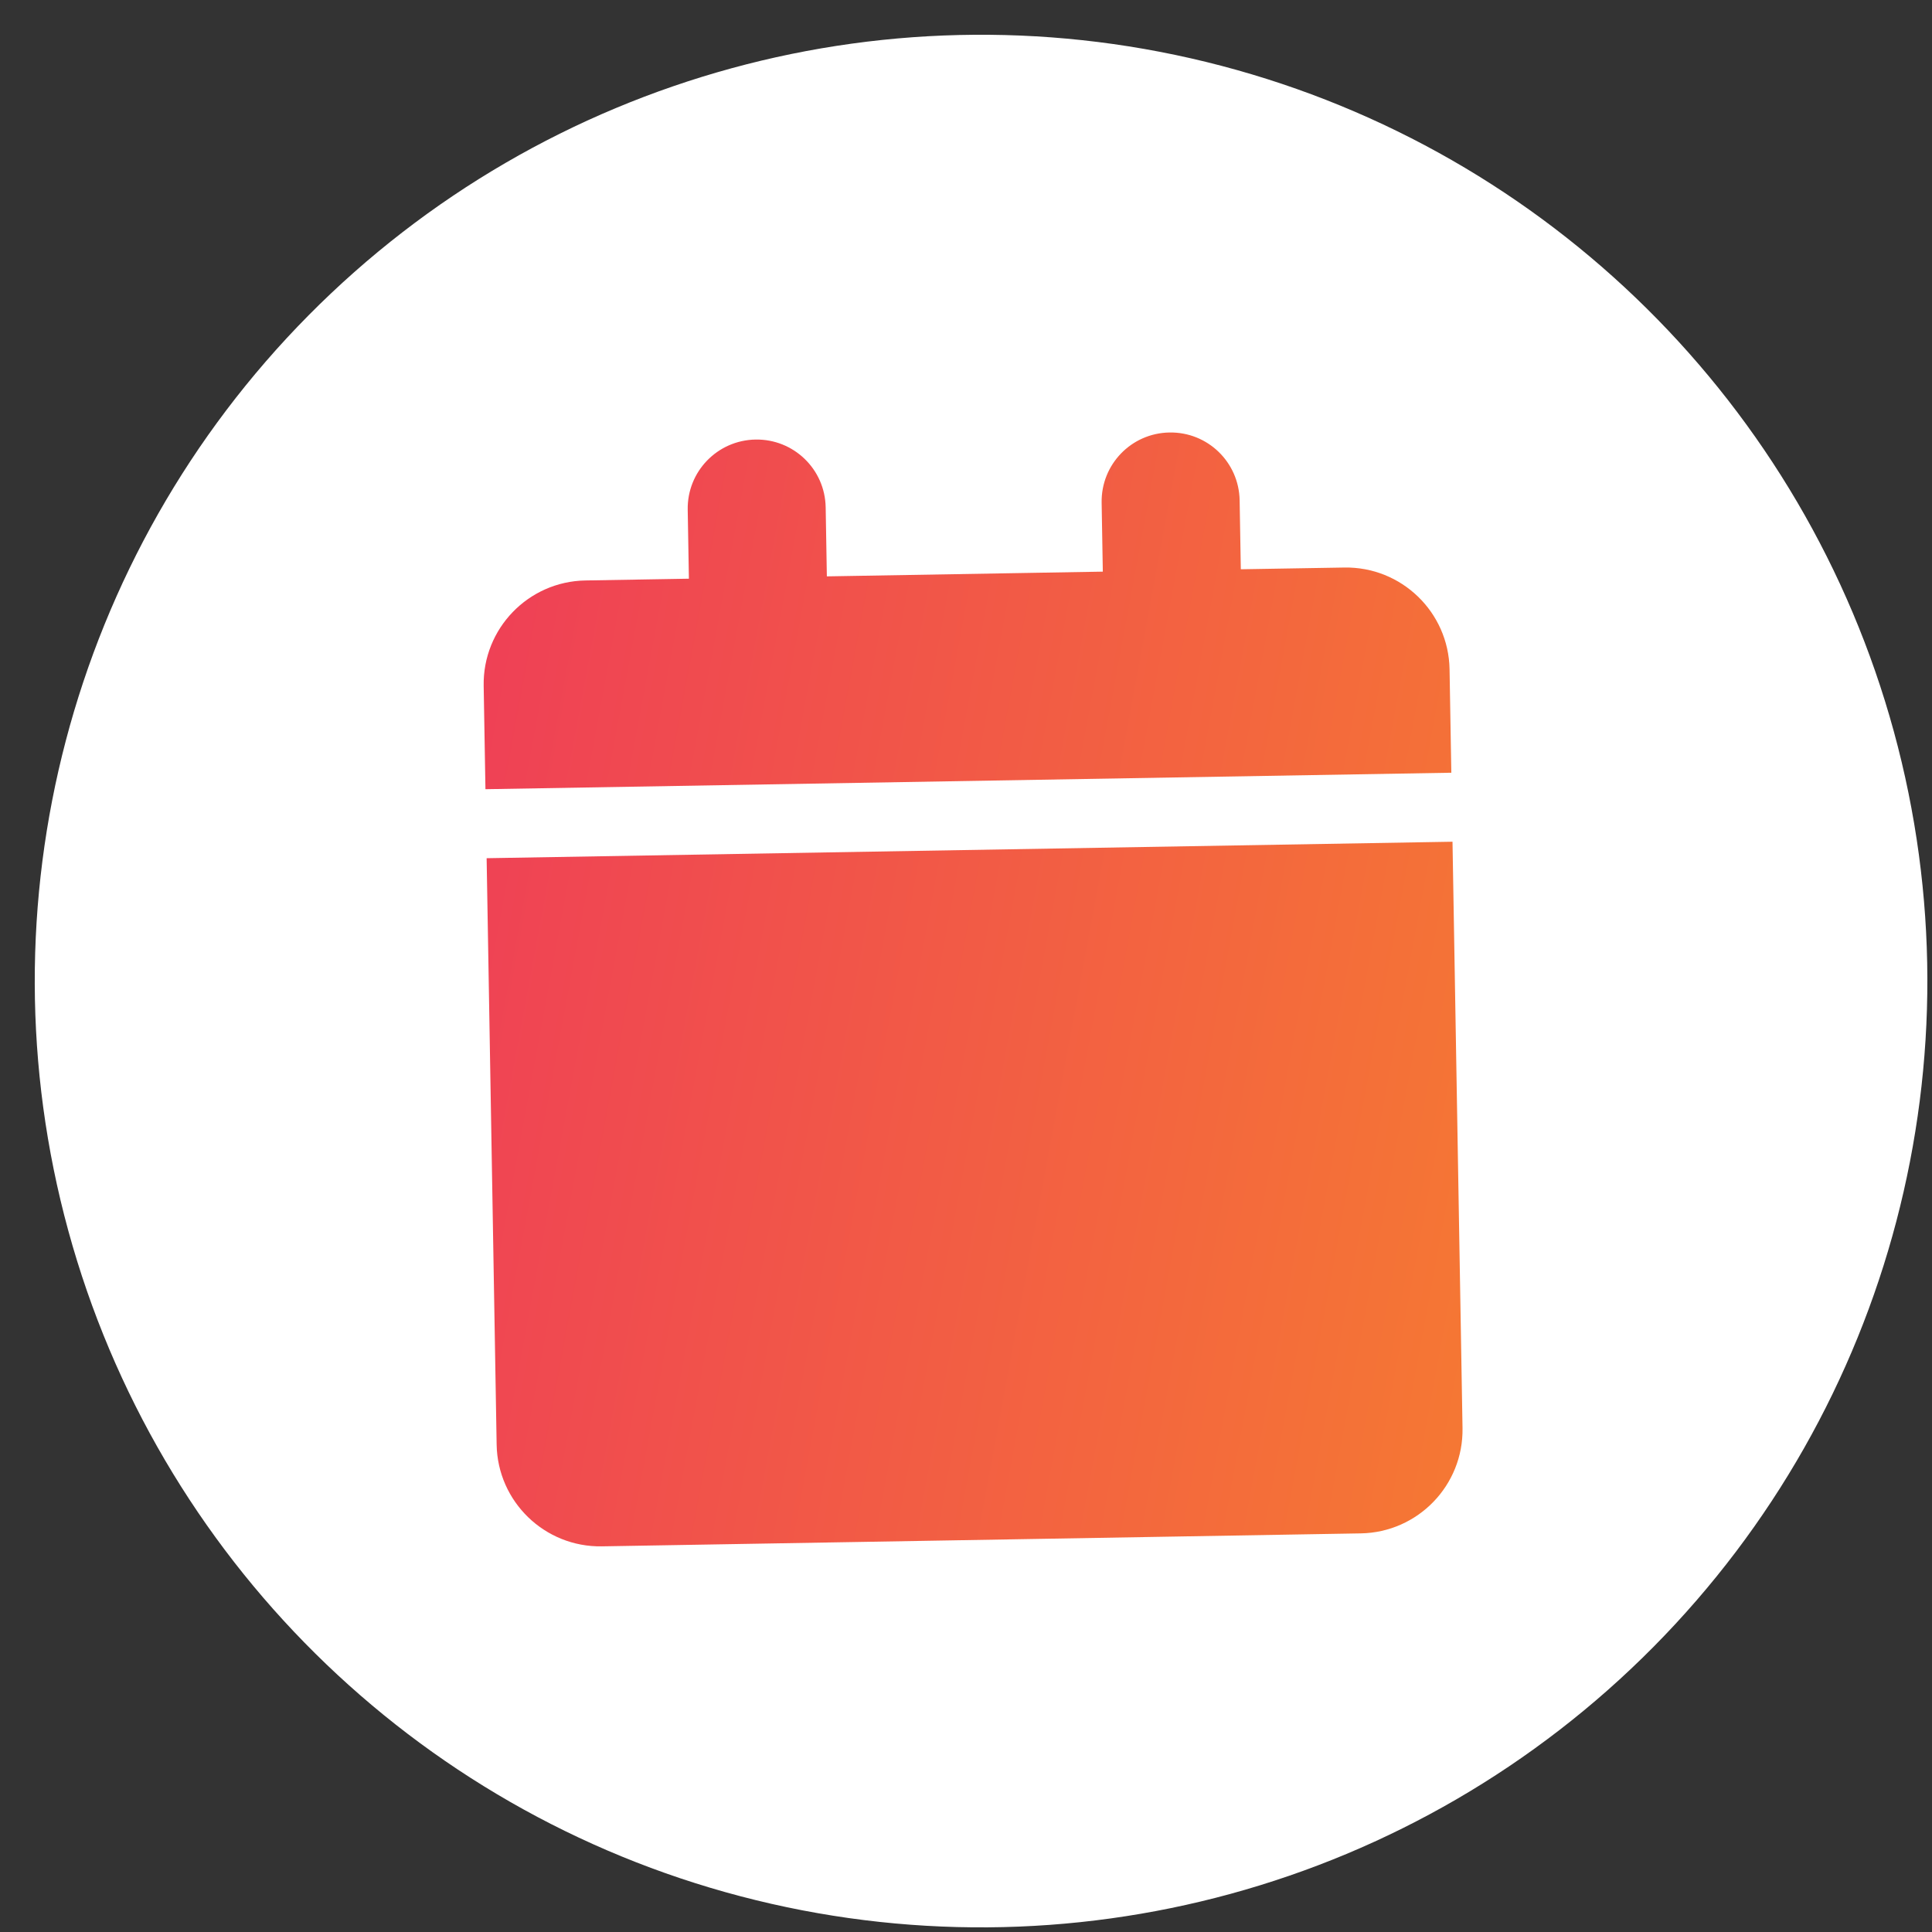 <svg width="49" height="49" viewBox="0 0 49 49" fill="none" xmlns="http://www.w3.org/2000/svg">
<rect x="0" y="0" width="49" height="49" fill="#333333" stroke="none"/>
<circle cx="24.882" cy="24.882" r="24" transform="rotate(-15.291 24.882 24.882)" fill="white"/>
<path d="M17.442 12.928L17.472 14.677L14.847 14.722C13.398 14.747 12.243 15.943 12.267 17.392L12.312 20.016L36.809 19.598L36.764 16.973C36.739 15.524 35.543 14.369 34.094 14.394L31.47 14.438L31.44 12.689C31.423 11.721 30.628 10.952 29.66 10.969C28.692 10.985 27.924 11.781 27.94 12.748L27.97 14.498L20.971 14.618L20.941 12.868C20.925 11.9 20.13 11.132 19.162 11.148C18.194 11.165 17.425 11.96 17.442 12.928ZM36.839 21.348L12.342 21.766L12.596 36.639C12.621 38.088 13.816 39.243 15.265 39.219L34.513 38.89C35.962 38.865 37.117 37.67 37.093 36.221L36.839 21.348Z" fill="url(#paint0_linear_3036_1383)"/>
<defs>
<linearGradient id="paint0_linear_3036_1383" x1="13.311" y1="10.094" x2="59.842" y2="18.701" gradientUnits="userSpaceOnUse">
<stop stop-color="#EF4056"/>
<stop offset="1" stop-color="#F99D1C"/>
</linearGradient>
</defs>
</svg>
